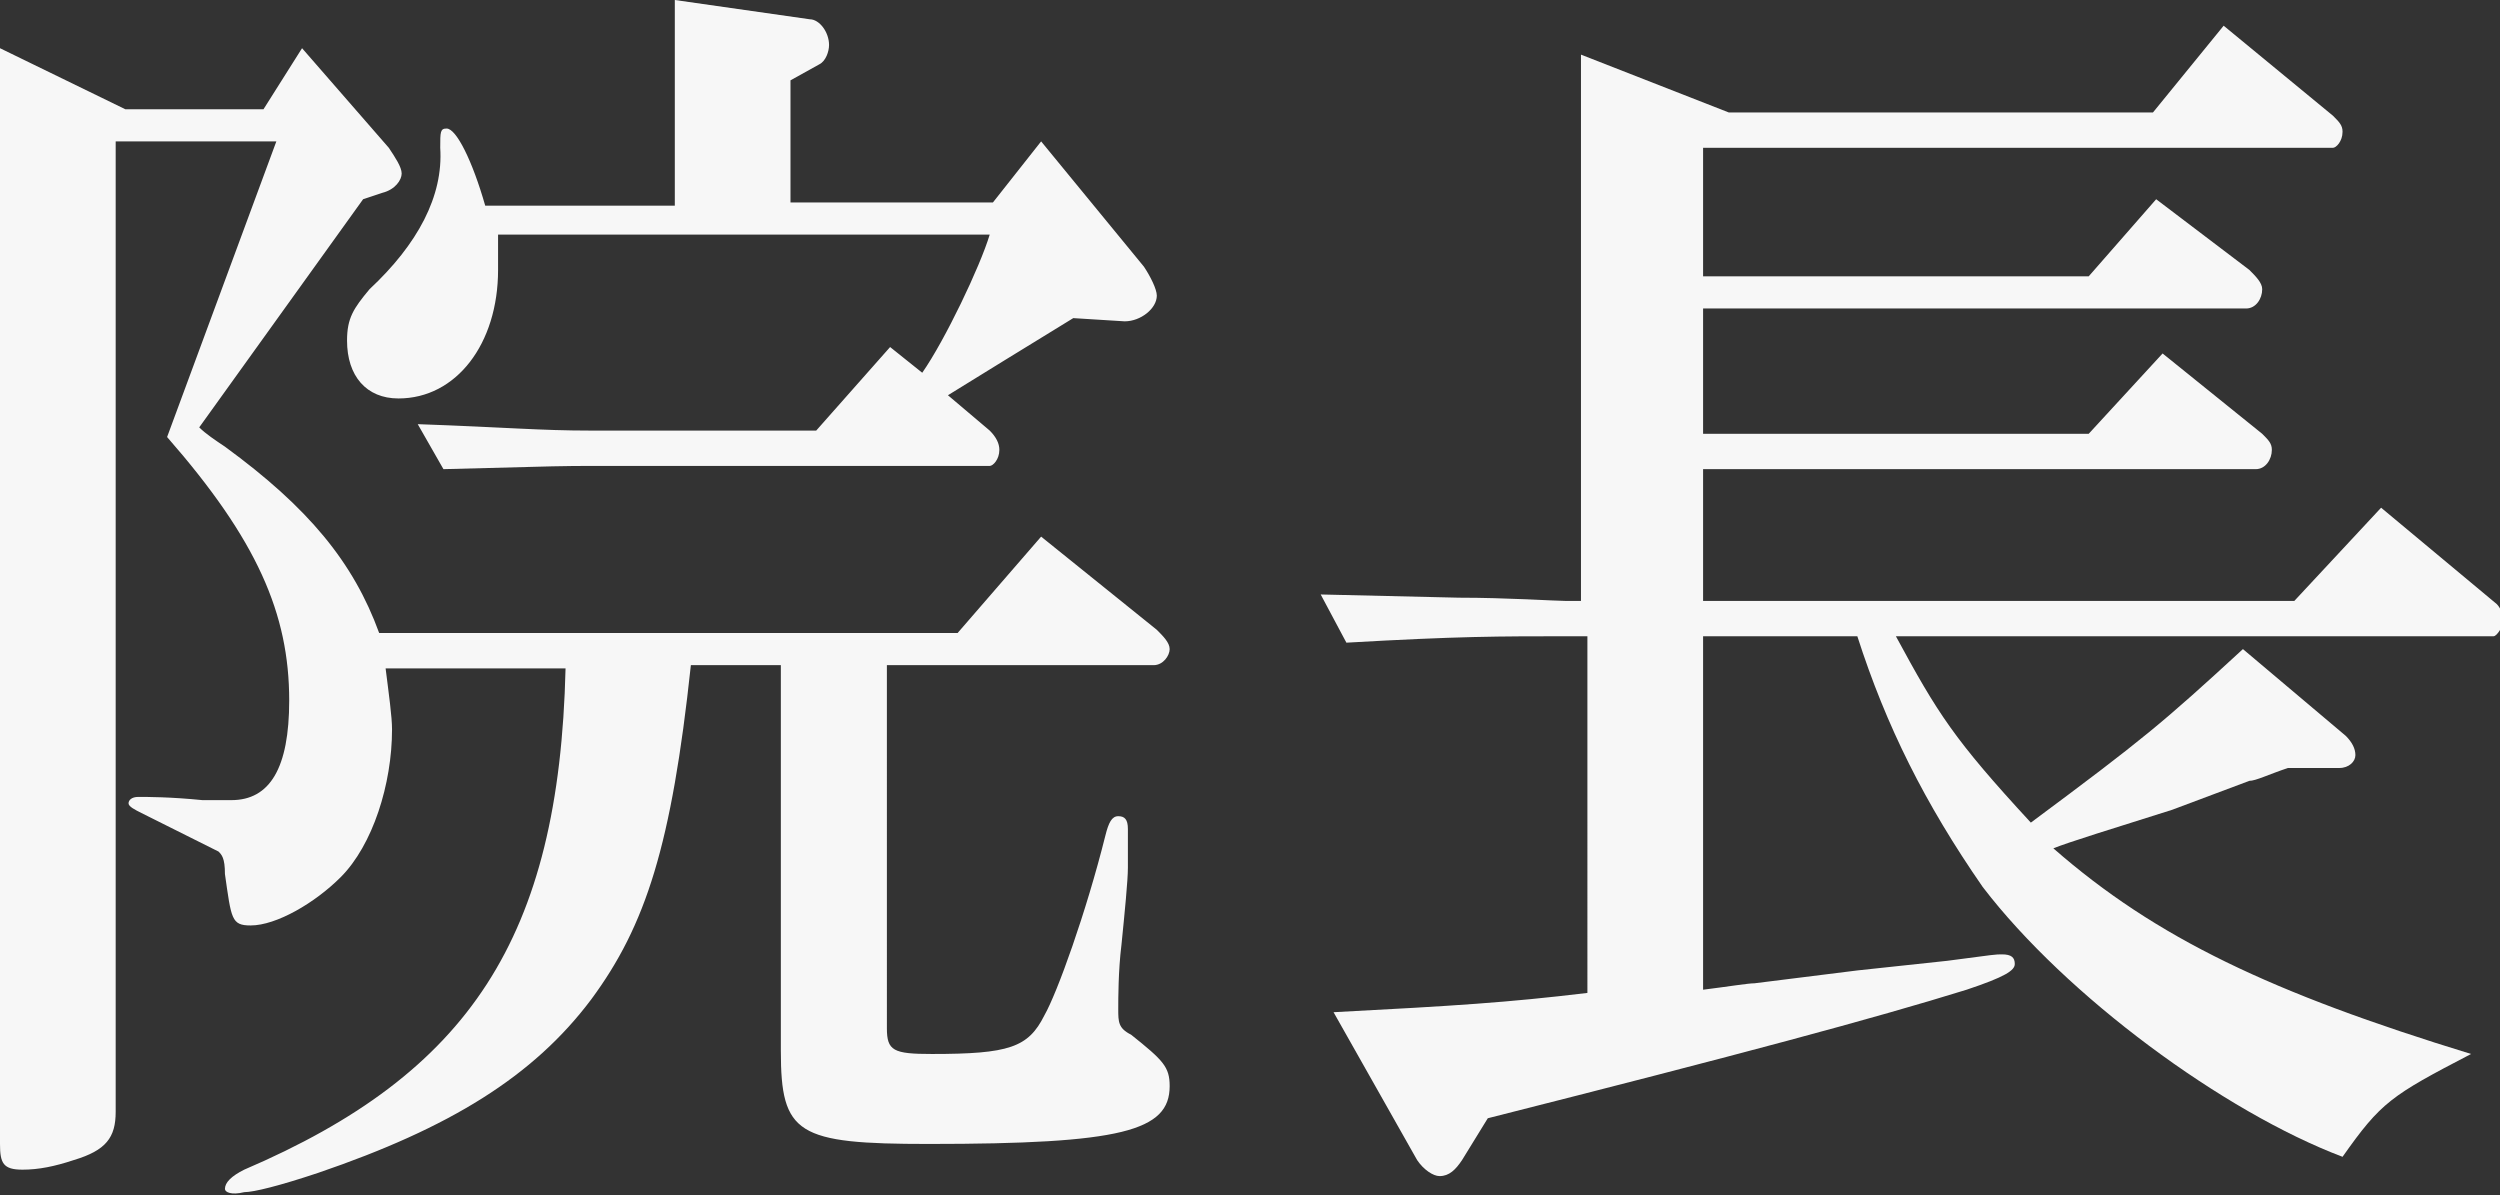 <?xml version="1.0" encoding="utf-8"?>
<!-- Generator: Adobe Illustrator 27.7.0, SVG Export Plug-In . SVG Version: 6.00 Build 0)  -->
<svg version="1.1" id="レイヤー_1" xmlns="http://www.w3.org/2000/svg" xmlns:xlink="http://www.w3.org/1999/xlink" x="0px"
	 y="0px" viewBox="0 0 77.8 37.2" style="enable-background:new 0 0 77.8 37.2;" xml:space="preserve">
<rect x="0" y="0" width="77.8" height="37.2" fill="#333333" stroke="none"/>
<style type="text/css">
	.st0{fill:#F7F7F7;}
</style>
<g>
	<g>
		<g>
			<path class="st0" d="M3.6,34.6c0,0.8-0.3,1.2-1.3,1.5c-0.6,0.2-1.1,0.3-1.6,0.3c-0.6,0-0.7-0.2-0.7-0.8V1.5l3.9,1.9h4.3l1.2-1.9
				l2.7,3.1c0.2,0.3,0.4,0.6,0.4,0.8S12.3,5.9,11.9,6l-0.6,0.2l-5.1,7.1c0.2,0.2,0.5,0.4,0.8,0.6c2.6,1.9,4,3.6,4.8,5.8h18l2.6-3
				l3.6,2.9c0.2,0.2,0.4,0.4,0.4,0.6c0,0.2-0.2,0.5-0.5,0.5h-8.3V32c0,0.7,0.2,0.8,1.4,0.8c2.4,0,3-0.2,3.5-1.2
				c0.4-0.7,1.3-3.2,1.9-5.6c0.1-0.4,0.2-0.6,0.4-0.6c0.2,0,0.3,0.1,0.3,0.4v0.4c0,0.1,0,0.4,0,0.8c0,0.4-0.1,1.4-0.2,2.4
				c-0.1,0.8-0.1,1.7-0.1,2c0,0.4,0,0.6,0.4,0.8c1,0.8,1.2,1,1.2,1.6c0,1.4-1.5,1.8-7.5,1.8c-4.1,0-4.6-0.3-4.6-2.9v-12h-2.8
				c-0.6,5.6-1.4,8.1-3.1,10.4c-1.8,2.4-4.4,4-8.5,5.4c-1.2,0.4-2,0.6-2.3,0.6C7.2,37.2,7,37.1,7,37c0-0.2,0.2-0.4,0.6-0.6
				c7-3,9.8-7.2,10-15.6H12c0.1,0.8,0.2,1.5,0.2,1.9c0,1.7-0.6,3.6-1.6,4.6c-0.8,0.8-2,1.5-2.8,1.5c-0.6,0-0.6-0.2-0.8-1.6
				c0-0.5-0.1-0.6-0.2-0.7c-0.4-0.2-1-0.5-2.4-1.2c-0.2-0.1-0.4-0.2-0.4-0.3c0-0.1,0.1-0.2,0.3-0.2c0.3,0,1,0,2,0.1
				c0.3,0,0.6,0,0.9,0c1.2,0,1.8-1,1.8-3.1c0-2.7-1-5-3.8-8.2l3.4-9.2H3.6V34.6z M15.5,7.4c0,0.4,0,0.6,0,1c0,2.3-1.3,4-3.1,4
				c-1,0-1.6-0.7-1.6-1.8c0-0.7,0.2-1,0.7-1.6c1.5-1.4,2.3-2.9,2.2-4.4c0-0.5,0-0.6,0.2-0.6c0.3,0,0.8,1,1.2,2.4H21V0l4.2,0.6
				c0.3,0,0.6,0.4,0.6,0.8c0,0.2-0.1,0.5-0.3,0.6l-0.9,0.5v3.8h6.3l1.5-1.9l3.2,3.9C35.8,8.6,36,9,36,9.2c0,0.4-0.5,0.8-1,0.8H35
				l-1.6-0.1c-1.8,1.1-2.6,1.6-3.9,2.4l1.3,1.1c0.2,0.2,0.3,0.4,0.3,0.6c0,0.3-0.2,0.5-0.3,0.5H18.4c-0.8,0-0.9,0-4.6,0.1L13,13.2
				c2.8,0.1,3.8,0.2,5.4,0.2h7l2.3-2.6l1,0.8c0.7-1,1.8-3.3,2.1-4.3H15.5z"/>
			<path class="st0" d="M45.4,18.6c1.5,0,3,0.1,3.3,0.1h0.5v-17l4.6,1.8H67l2.2-2.7l3.4,2.8c0.2,0.2,0.3,0.3,0.3,0.5
				c0,0.3-0.2,0.5-0.3,0.5H53v4H65l2.1-2.4L70,8.4c0.2,0.2,0.4,0.4,0.4,0.6c0,0.3-0.2,0.6-0.5,0.6H53v3.9H65l2.3-2.5l3.1,2.5
				c0.2,0.2,0.3,0.3,0.3,0.5c0,0.3-0.2,0.6-0.5,0.6H53v4.1h18.4l2.7-2.9l3.6,3c0.1,0.1,0.2,0.3,0.2,0.5c0,0.2-0.2,0.5-0.3,0.5H59
				c1.3,2.4,1.8,3.2,4.2,5.8c3.5-2.6,4.1-3.1,6.6-5.4l3.2,2.7c0.2,0.2,0.3,0.4,0.3,0.6c0,0.2-0.2,0.4-0.5,0.4h-1.6
				c-0.6,0.2-1,0.4-1.2,0.4c-0.8,0.3-1.6,0.6-2.4,0.9c-1.9,0.6-3.2,1-3.7,1.2c3.2,2.8,6.8,4.5,13,6.4c-2.5,1.3-2.8,1.5-4,3.2
				c-3.7-1.4-8.6-5-11.2-8.4c-1.8-2.6-3-5-3.9-7.8H53v11c0.8-0.1,1.4-0.2,1.6-0.2l3.2-0.4l2.8-0.3c1.5-0.2,1.5-0.2,1.7-0.2
				c0.3,0,0.4,0.1,0.4,0.3c0,0.2-0.3,0.4-1.5,0.8c-2.9,0.9-7,2-14.9,4l-0.8,1.3c-0.2,0.3-0.4,0.5-0.7,0.5c-0.2,0-0.5-0.2-0.7-0.5
				l-2.6-4.6c3.8-0.2,5.4-0.3,7.9-0.6V19.8h-0.5c-2.3,0-3.5,0-7,0.2l-0.8-1.5L45.4,18.6z"/>
		</g>
	</g>
</g>
</svg>
